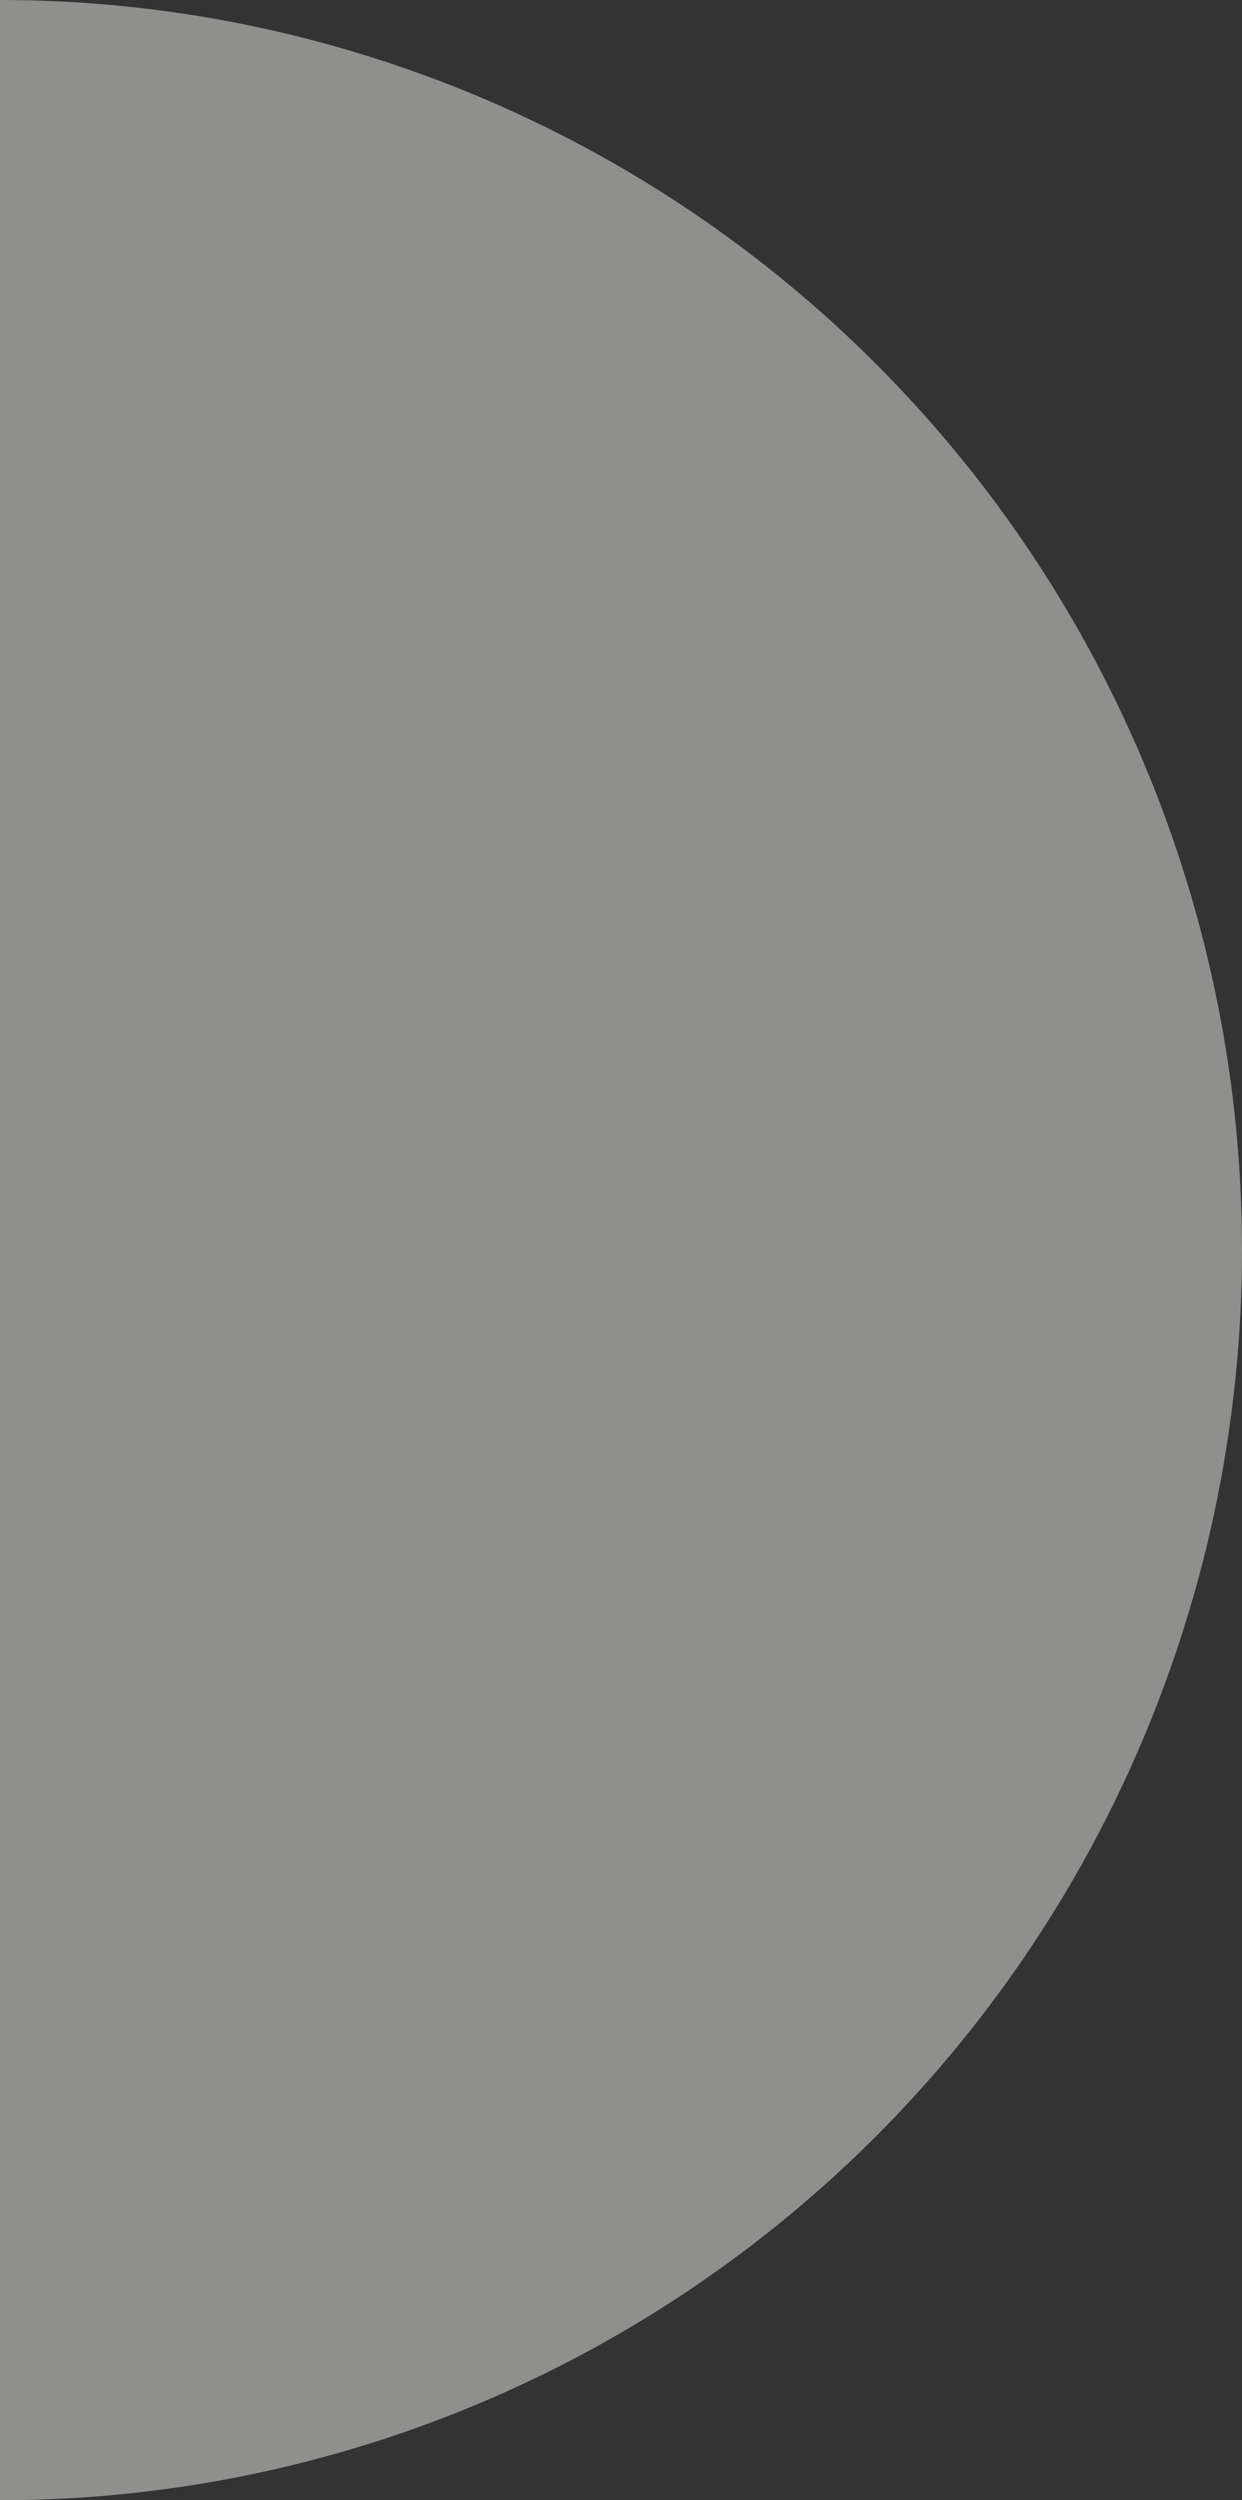 <?xml version="1.0" encoding="UTF-8"?> <svg xmlns="http://www.w3.org/2000/svg" width="636" height="1280" viewBox="0 0 636 1280" fill="none"><rect x="0" y="0" width="636" height="1280" fill="#333333" stroke="none"/> <path opacity="0.5" d="M6.64302e-06 1280C168.678 1280 330.447 1212.57 449.72 1092.55C568.993 972.525 636 809.739 636 640C636 470.262 568.993 307.475 449.72 187.452C330.447 67.428 168.678 5.77332e-05 0 3.30075e-06L6.64302e-06 1280Z" fill="#EDEEE9"></path> </svg> 